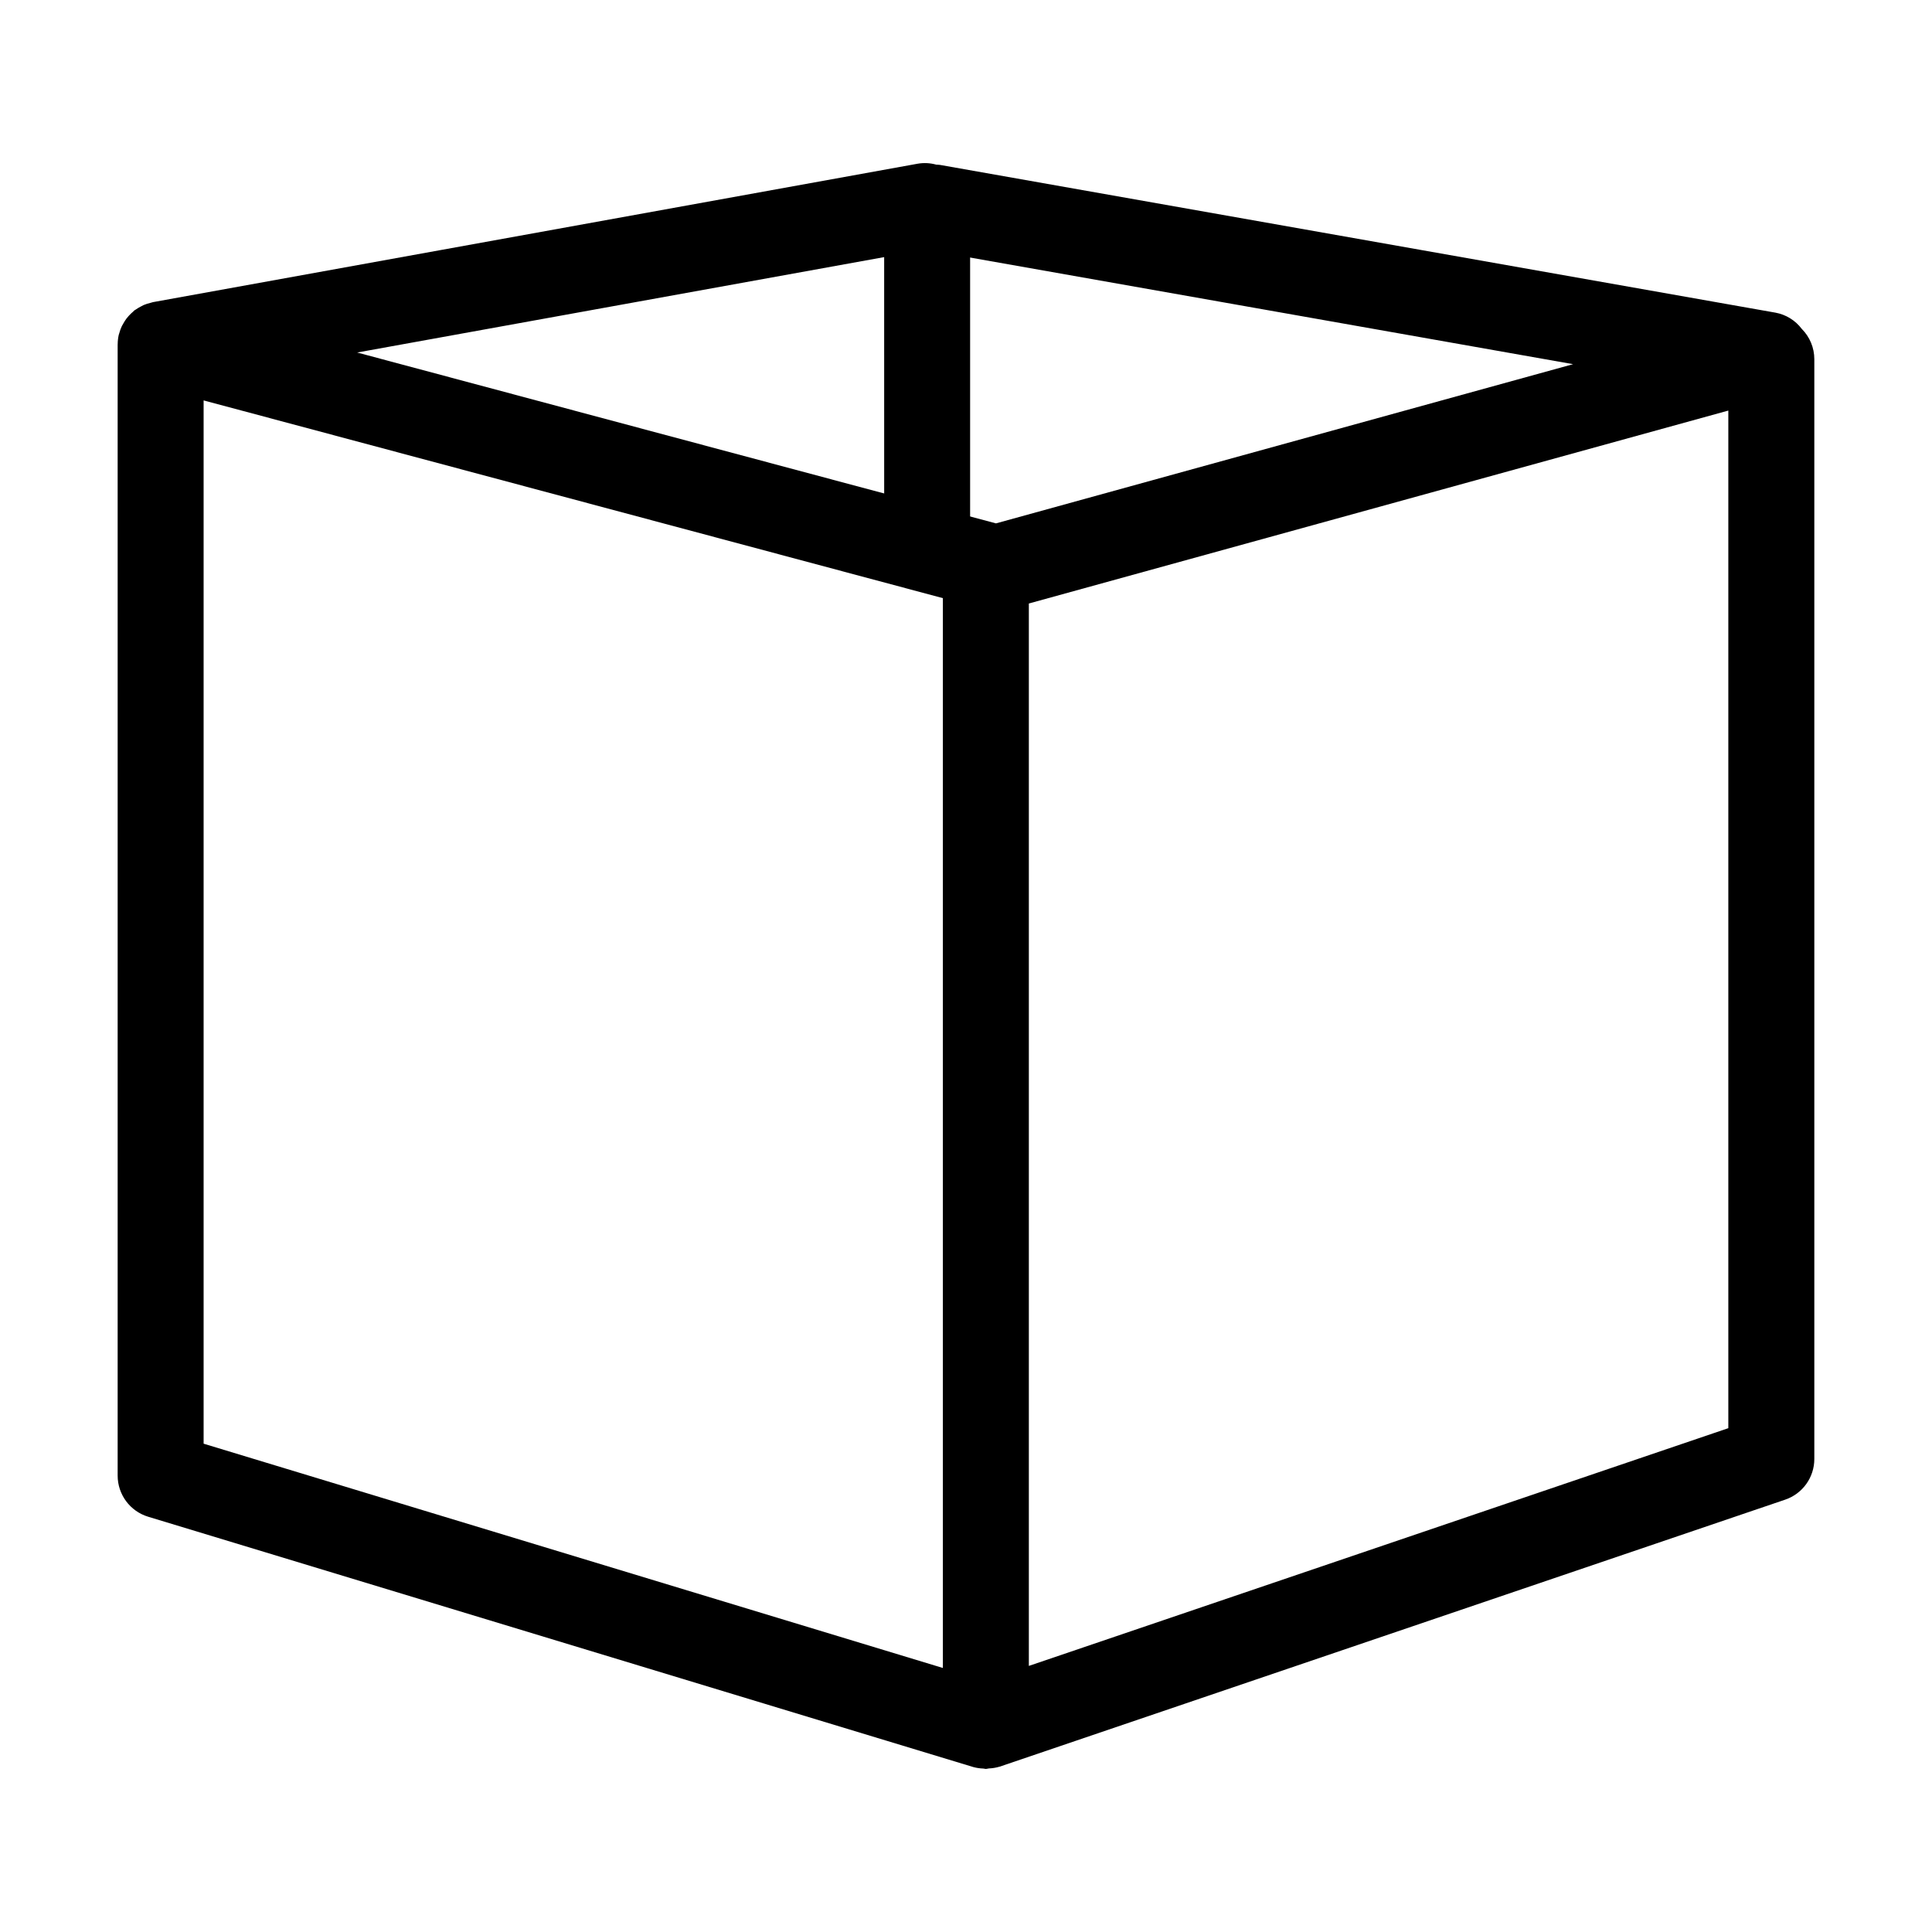 <?xml version="1.0" encoding="UTF-8"?>
<!-- Uploaded to: SVG Find, www.svgrepo.com, Generator: SVG Find Mixer Tools -->
<svg fill="#000000" width="800px" height="800px" version="1.1" viewBox="144 144 512 512" xmlns="http://www.w3.org/2000/svg">
 <g>
  <path d="m389.84 294.09c-0.105 0-0.211 0.004-0.316 0-6.289-0.102-11.309-5.281-11.207-11.57l-0.004-74.004c0.012-3.031 1.246-5.93 3.426-8.039 2.176-2.113 5.113-3.254 8.145-3.168 6.289 0.098 11.309 5.277 11.207 11.566v74.004l0.004 0.004c-0.098 6.164-5.086 11.137-11.254 11.207z"/>
  <path d="m621.48 231.15c-1.695-2.246-4.172-3.777-6.938-4.289l-221.42-39.156c-0.336-0.059-0.668-0.043-1-0.07-1.621-0.453-3.324-0.539-4.984-0.242l-202.6 36.676-0.109 0.031c-0.184 0.035-0.359 0.109-0.543 0.156-0.621 0.141-1.23 0.336-1.816 0.582-0.23 0.098-0.438 0.23-0.66 0.344h-0.004c-0.508 0.254-0.996 0.543-1.461 0.871-0.098 0.07-0.211 0.109-0.309 0.184-0.141 0.109-0.246 0.254-0.383 0.371-0.402 0.34-0.781 0.707-1.133 1.098-0.203 0.227-0.398 0.449-0.582 0.688-0.316 0.43-0.609 0.879-0.863 1.348-0.133 0.234-0.281 0.461-0.395 0.703-0.293 0.629-0.527 1.285-0.703 1.957-0.027 0.105-0.078 0.203-0.102 0.312v-0.004c-0.184 0.805-0.277 1.625-0.285 2.449 0 0.039-0.012 0.078-0.012 0.117v299.77c0 5.016 3.281 9.445 8.082 10.902l218.55 66.301 0.152 0.047-0.004-0.004c0.859 0.234 1.738 0.363 2.629 0.391 0.234 0.016 0.449 0.105 0.684 0.105 0.266 0 0.539-0.117 0.809-0.137l-0.004 0.004c0.953-0.039 1.891-0.195 2.805-0.469l0.055-0.008 208.15-70.754c4.621-1.566 7.727-5.906 7.727-10.785v-291.44c0.004-3.019-1.195-5.914-3.332-8.047zm-227.61 354.88-195.91-59.438v-276.48l195.91 52.402zm14.074-303.33-169.29-45.281 150.59-27.262 171.64 30.352zm194.08 239.78-185.37 63.004v-281.55l185.37-51.129z"/>
 </g>
</svg>